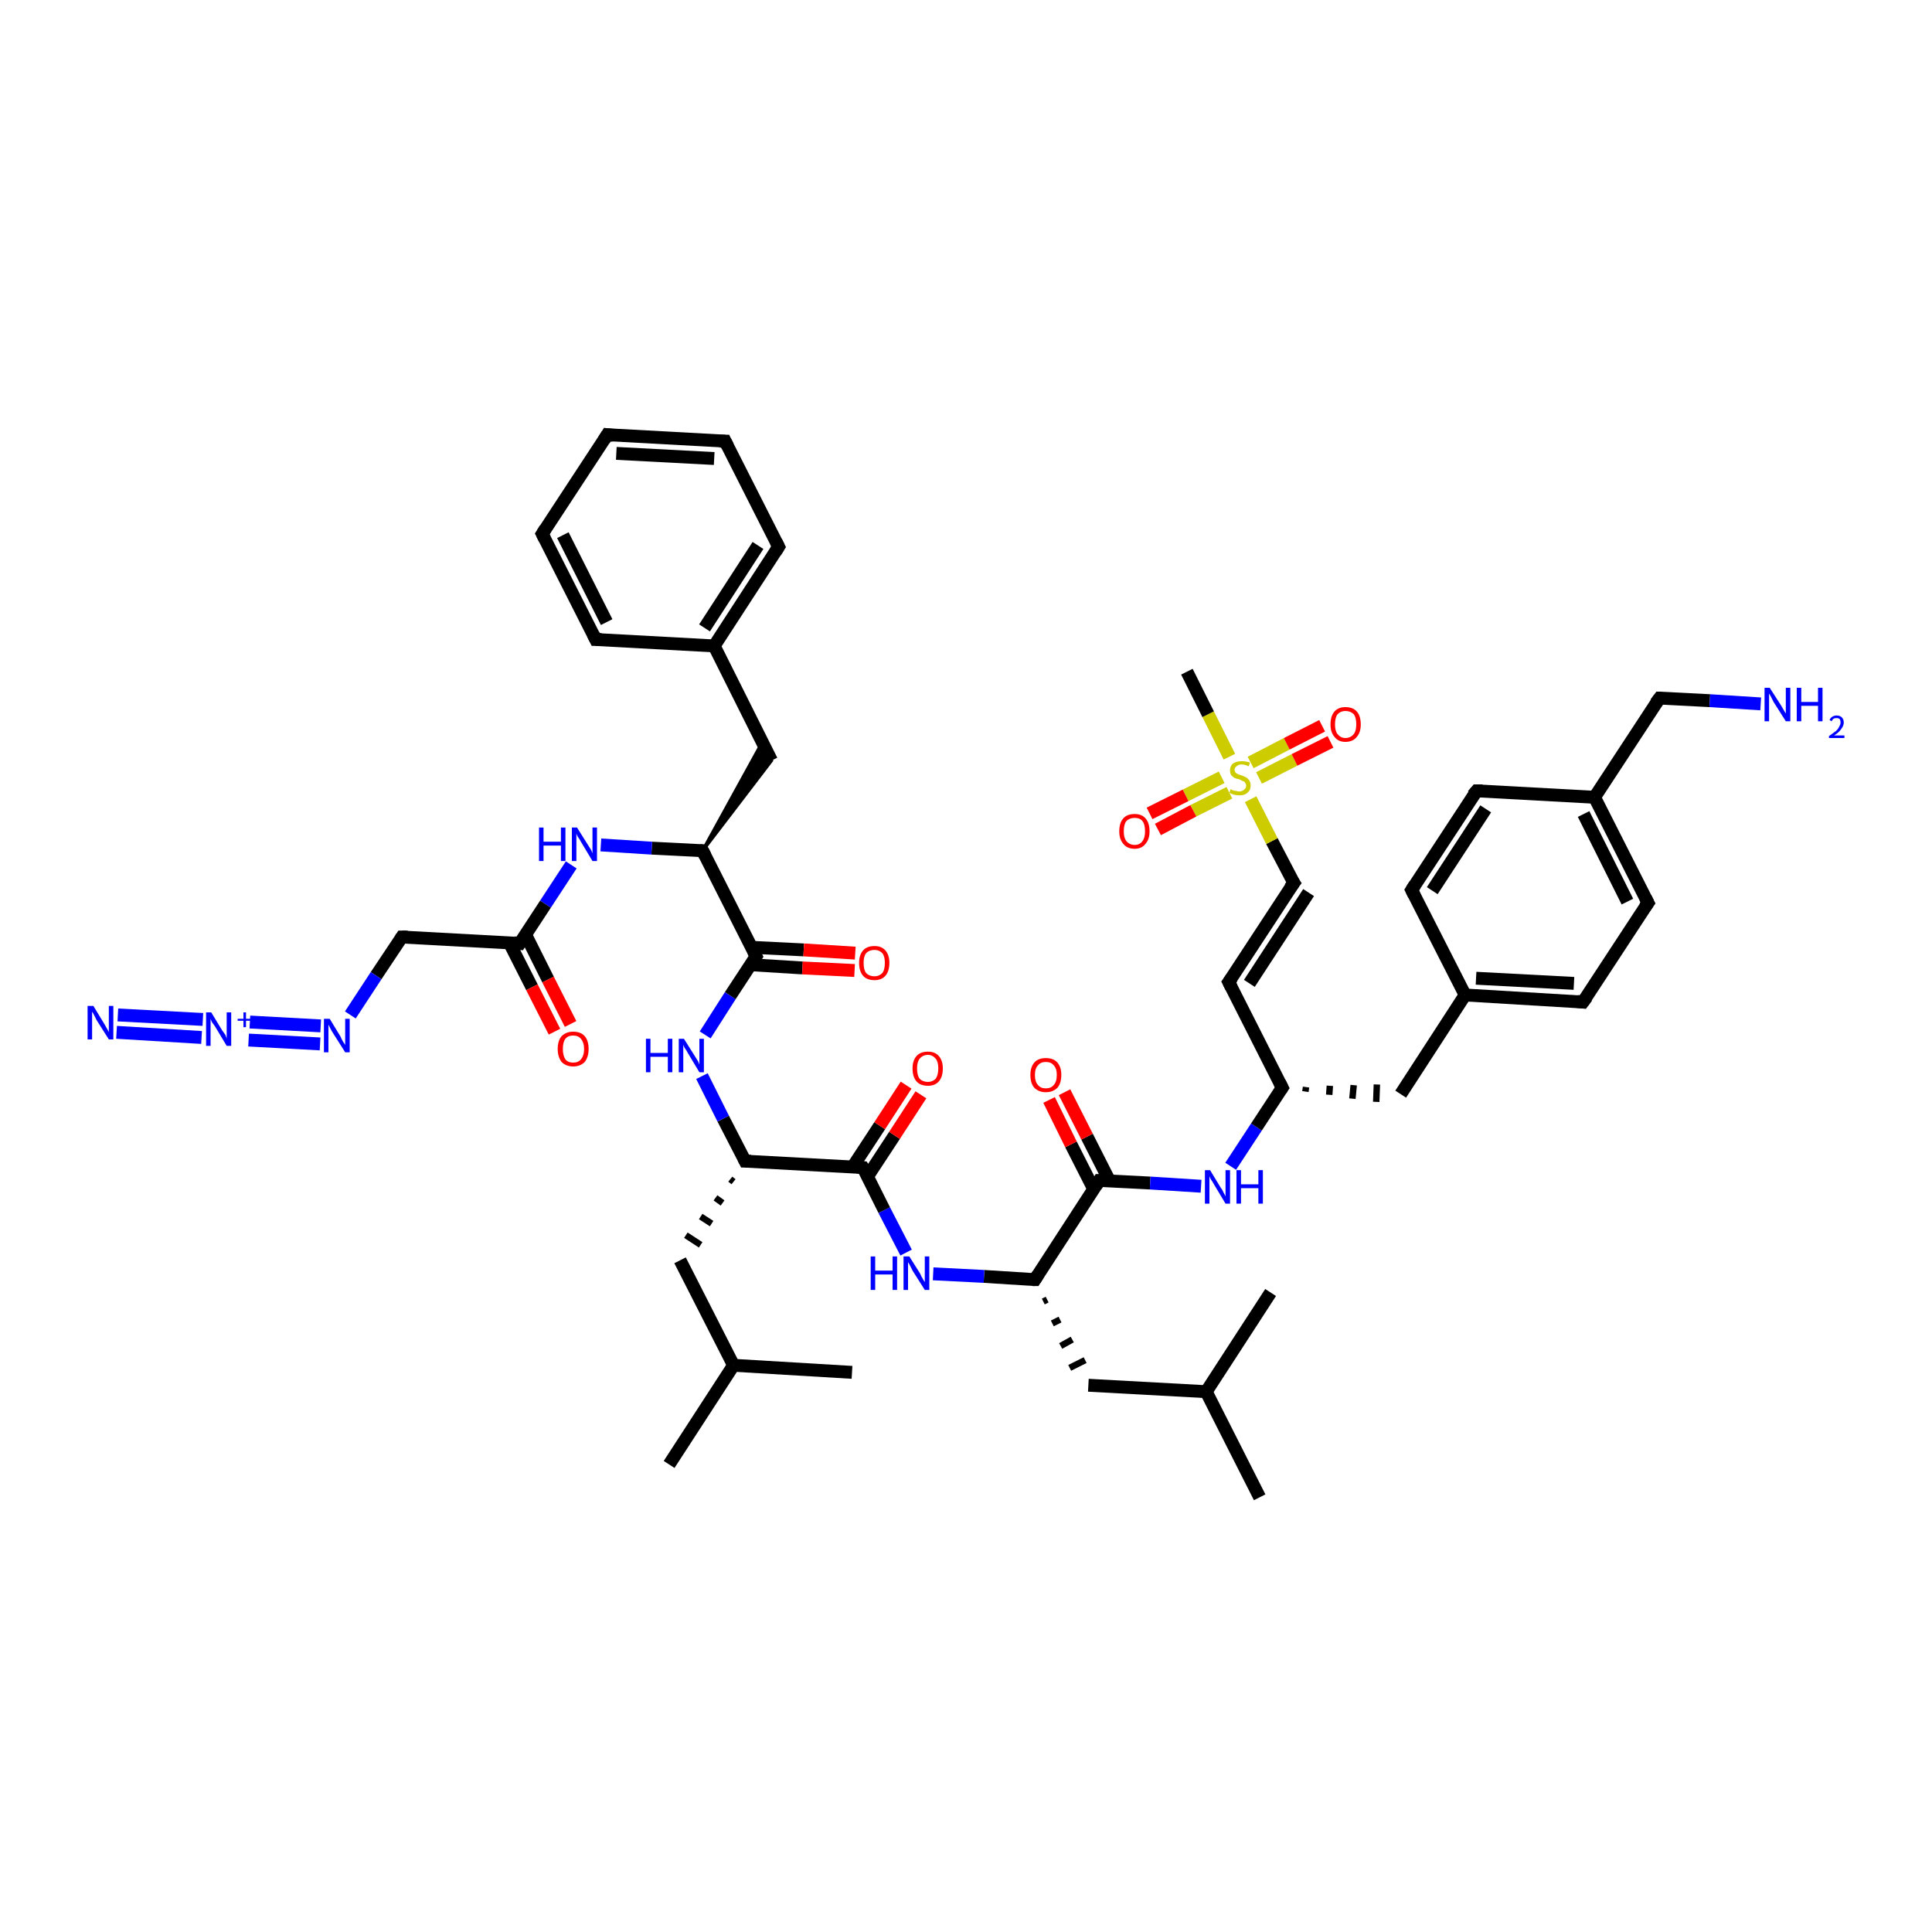 <?xml version='1.0' encoding='iso-8859-1'?>
<svg version='1.1' baseProfile='full'
              xmlns='http://www.w3.org/2000/svg'
                      xmlns:rdkit='http://www.rdkit.org/xml'
                      xmlns:xlink='http://www.w3.org/1999/xlink'
                  xml:space='preserve'
width='300px' height='300px' viewBox='0 0 300 300'>
<!-- END OF HEADER -->
<rect style='opacity:1.0;fill:#FFFFFF;stroke:none' width='300.0' height='300.0' x='0.0' y='0.0'> </rect>
<path class='bond-0 atom-0 atom-1' d='M 195.6,232.5 L 187.3,216.1' style='fill:none;fill-rule:evenodd;stroke:#000000;stroke-width:2.0px;stroke-linecap:butt;stroke-linejoin:miter;stroke-opacity:1' />
<path class='bond-1 atom-1 atom-2' d='M 187.3,216.1 L 197.3,200.7' style='fill:none;fill-rule:evenodd;stroke:#000000;stroke-width:2.0px;stroke-linecap:butt;stroke-linejoin:miter;stroke-opacity:1' />
<path class='bond-2 atom-1 atom-3' d='M 187.3,216.1 L 169.0,215.1' style='fill:none;fill-rule:evenodd;stroke:#000000;stroke-width:2.0px;stroke-linecap:butt;stroke-linejoin:miter;stroke-opacity:1' />
<path class='bond-3 atom-4 atom-3' d='M 162.0,202.1 L 162.6,201.8' style='fill:none;fill-rule:evenodd;stroke:#000000;stroke-width:1.0px;stroke-linecap:butt;stroke-linejoin:miter;stroke-opacity:1' />
<path class='bond-3 atom-4 atom-3' d='M 163.4,205.5 L 164.6,204.9' style='fill:none;fill-rule:evenodd;stroke:#000000;stroke-width:1.0px;stroke-linecap:butt;stroke-linejoin:miter;stroke-opacity:1' />
<path class='bond-3 atom-4 atom-3' d='M 164.7,209.0 L 166.5,208.0' style='fill:none;fill-rule:evenodd;stroke:#000000;stroke-width:1.0px;stroke-linecap:butt;stroke-linejoin:miter;stroke-opacity:1' />
<path class='bond-3 atom-4 atom-3' d='M 166.1,212.4 L 168.5,211.2' style='fill:none;fill-rule:evenodd;stroke:#000000;stroke-width:1.0px;stroke-linecap:butt;stroke-linejoin:miter;stroke-opacity:1' />
<path class='bond-4 atom-4 atom-5' d='M 160.7,198.7 L 152.8,198.2' style='fill:none;fill-rule:evenodd;stroke:#000000;stroke-width:2.0px;stroke-linecap:butt;stroke-linejoin:miter;stroke-opacity:1' />
<path class='bond-4 atom-4 atom-5' d='M 152.8,198.2 L 144.9,197.8' style='fill:none;fill-rule:evenodd;stroke:#0000FF;stroke-width:2.0px;stroke-linecap:butt;stroke-linejoin:miter;stroke-opacity:1' />
<path class='bond-5 atom-5 atom-6' d='M 140.7,194.5 L 137.3,187.9' style='fill:none;fill-rule:evenodd;stroke:#0000FF;stroke-width:2.0px;stroke-linecap:butt;stroke-linejoin:miter;stroke-opacity:1' />
<path class='bond-5 atom-5 atom-6' d='M 137.3,187.9 L 134.0,181.3' style='fill:none;fill-rule:evenodd;stroke:#000000;stroke-width:2.0px;stroke-linecap:butt;stroke-linejoin:miter;stroke-opacity:1' />
<path class='bond-6 atom-6 atom-7' d='M 134.7,182.7 L 138.9,176.3' style='fill:none;fill-rule:evenodd;stroke:#000000;stroke-width:2.0px;stroke-linecap:butt;stroke-linejoin:miter;stroke-opacity:1' />
<path class='bond-6 atom-6 atom-7' d='M 138.9,176.3 L 143.0,170.0' style='fill:none;fill-rule:evenodd;stroke:#FF0000;stroke-width:2.0px;stroke-linecap:butt;stroke-linejoin:miter;stroke-opacity:1' />
<path class='bond-6 atom-6 atom-7' d='M 132.4,181.2 L 136.6,174.8' style='fill:none;fill-rule:evenodd;stroke:#000000;stroke-width:2.0px;stroke-linecap:butt;stroke-linejoin:miter;stroke-opacity:1' />
<path class='bond-6 atom-6 atom-7' d='M 136.6,174.8 L 140.7,168.5' style='fill:none;fill-rule:evenodd;stroke:#FF0000;stroke-width:2.0px;stroke-linecap:butt;stroke-linejoin:miter;stroke-opacity:1' />
<path class='bond-7 atom-6 atom-8' d='M 134.0,181.3 L 115.7,180.3' style='fill:none;fill-rule:evenodd;stroke:#000000;stroke-width:2.0px;stroke-linecap:butt;stroke-linejoin:miter;stroke-opacity:1' />
<path class='bond-8 atom-8 atom-9' d='M 113.4,183.1 L 113.9,183.5' style='fill:none;fill-rule:evenodd;stroke:#000000;stroke-width:1.0px;stroke-linecap:butt;stroke-linejoin:miter;stroke-opacity:1' />
<path class='bond-8 atom-8 atom-9' d='M 111.1,186.0 L 112.2,186.8' style='fill:none;fill-rule:evenodd;stroke:#000000;stroke-width:1.0px;stroke-linecap:butt;stroke-linejoin:miter;stroke-opacity:1' />
<path class='bond-8 atom-8 atom-9' d='M 108.8,188.9 L 110.5,190.0' style='fill:none;fill-rule:evenodd;stroke:#000000;stroke-width:1.0px;stroke-linecap:butt;stroke-linejoin:miter;stroke-opacity:1' />
<path class='bond-8 atom-8 atom-9' d='M 106.5,191.8 L 108.8,193.3' style='fill:none;fill-rule:evenodd;stroke:#000000;stroke-width:1.0px;stroke-linecap:butt;stroke-linejoin:miter;stroke-opacity:1' />
<path class='bond-9 atom-9 atom-10' d='M 105.6,195.7 L 113.9,212.0' style='fill:none;fill-rule:evenodd;stroke:#000000;stroke-width:2.0px;stroke-linecap:butt;stroke-linejoin:miter;stroke-opacity:1' />
<path class='bond-10 atom-10 atom-11' d='M 113.9,212.0 L 103.9,227.4' style='fill:none;fill-rule:evenodd;stroke:#000000;stroke-width:2.0px;stroke-linecap:butt;stroke-linejoin:miter;stroke-opacity:1' />
<path class='bond-11 atom-10 atom-12' d='M 113.9,212.0 L 132.3,213.1' style='fill:none;fill-rule:evenodd;stroke:#000000;stroke-width:2.0px;stroke-linecap:butt;stroke-linejoin:miter;stroke-opacity:1' />
<path class='bond-12 atom-8 atom-13' d='M 115.7,180.3 L 112.3,173.7' style='fill:none;fill-rule:evenodd;stroke:#000000;stroke-width:2.0px;stroke-linecap:butt;stroke-linejoin:miter;stroke-opacity:1' />
<path class='bond-12 atom-8 atom-13' d='M 112.3,173.7 L 109.0,167.1' style='fill:none;fill-rule:evenodd;stroke:#0000FF;stroke-width:2.0px;stroke-linecap:butt;stroke-linejoin:miter;stroke-opacity:1' />
<path class='bond-13 atom-13 atom-14' d='M 109.5,160.7 L 113.4,154.6' style='fill:none;fill-rule:evenodd;stroke:#0000FF;stroke-width:2.0px;stroke-linecap:butt;stroke-linejoin:miter;stroke-opacity:1' />
<path class='bond-13 atom-13 atom-14' d='M 113.4,154.6 L 117.4,148.5' style='fill:none;fill-rule:evenodd;stroke:#000000;stroke-width:2.0px;stroke-linecap:butt;stroke-linejoin:miter;stroke-opacity:1' />
<path class='bond-14 atom-14 atom-15' d='M 116.5,149.8 L 124.6,150.3' style='fill:none;fill-rule:evenodd;stroke:#000000;stroke-width:2.0px;stroke-linecap:butt;stroke-linejoin:miter;stroke-opacity:1' />
<path class='bond-14 atom-14 atom-15' d='M 124.6,150.3 L 132.7,150.7' style='fill:none;fill-rule:evenodd;stroke:#FF0000;stroke-width:2.0px;stroke-linecap:butt;stroke-linejoin:miter;stroke-opacity:1' />
<path class='bond-14 atom-14 atom-15' d='M 116.7,147.1 L 124.8,147.5' style='fill:none;fill-rule:evenodd;stroke:#000000;stroke-width:2.0px;stroke-linecap:butt;stroke-linejoin:miter;stroke-opacity:1' />
<path class='bond-14 atom-14 atom-15' d='M 124.8,147.5 L 132.8,148.0' style='fill:none;fill-rule:evenodd;stroke:#FF0000;stroke-width:2.0px;stroke-linecap:butt;stroke-linejoin:miter;stroke-opacity:1' />
<path class='bond-15 atom-14 atom-16' d='M 117.4,148.5 L 109.1,132.1' style='fill:none;fill-rule:evenodd;stroke:#000000;stroke-width:2.0px;stroke-linecap:butt;stroke-linejoin:miter;stroke-opacity:1' />
<path class='bond-16 atom-16 atom-17' d='M 109.1,132.1 L 118.4,115.2 L 119.8,118.1 Z' style='fill:#000000;fill-rule:evenodd;fill-opacity:1;stroke:#000000;stroke-width:0.5px;stroke-linecap:butt;stroke-linejoin:miter;stroke-opacity:1;' />
<path class='bond-17 atom-17 atom-18' d='M 119.8,118.1 L 110.9,100.3' style='fill:none;fill-rule:evenodd;stroke:#000000;stroke-width:2.0px;stroke-linecap:butt;stroke-linejoin:miter;stroke-opacity:1' />
<path class='bond-18 atom-18 atom-19' d='M 110.9,100.3 L 120.9,84.9' style='fill:none;fill-rule:evenodd;stroke:#000000;stroke-width:2.0px;stroke-linecap:butt;stroke-linejoin:miter;stroke-opacity:1' />
<path class='bond-18 atom-18 atom-19' d='M 109.4,97.5 L 117.7,84.7' style='fill:none;fill-rule:evenodd;stroke:#000000;stroke-width:2.0px;stroke-linecap:butt;stroke-linejoin:miter;stroke-opacity:1' />
<path class='bond-19 atom-19 atom-20' d='M 120.9,84.9 L 112.6,68.5' style='fill:none;fill-rule:evenodd;stroke:#000000;stroke-width:2.0px;stroke-linecap:butt;stroke-linejoin:miter;stroke-opacity:1' />
<path class='bond-20 atom-20 atom-21' d='M 112.6,68.5 L 94.3,67.5' style='fill:none;fill-rule:evenodd;stroke:#000000;stroke-width:2.0px;stroke-linecap:butt;stroke-linejoin:miter;stroke-opacity:1' />
<path class='bond-20 atom-20 atom-21' d='M 110.9,71.2 L 95.7,70.4' style='fill:none;fill-rule:evenodd;stroke:#000000;stroke-width:2.0px;stroke-linecap:butt;stroke-linejoin:miter;stroke-opacity:1' />
<path class='bond-21 atom-21 atom-22' d='M 94.3,67.5 L 84.2,82.9' style='fill:none;fill-rule:evenodd;stroke:#000000;stroke-width:2.0px;stroke-linecap:butt;stroke-linejoin:miter;stroke-opacity:1' />
<path class='bond-22 atom-22 atom-23' d='M 84.2,82.9 L 92.5,99.3' style='fill:none;fill-rule:evenodd;stroke:#000000;stroke-width:2.0px;stroke-linecap:butt;stroke-linejoin:miter;stroke-opacity:1' />
<path class='bond-22 atom-22 atom-23' d='M 87.4,83.1 L 94.2,96.6' style='fill:none;fill-rule:evenodd;stroke:#000000;stroke-width:2.0px;stroke-linecap:butt;stroke-linejoin:miter;stroke-opacity:1' />
<path class='bond-23 atom-16 atom-24' d='M 109.1,132.1 L 101.2,131.7' style='fill:none;fill-rule:evenodd;stroke:#000000;stroke-width:2.0px;stroke-linecap:butt;stroke-linejoin:miter;stroke-opacity:1' />
<path class='bond-23 atom-16 atom-24' d='M 101.2,131.7 L 93.3,131.2' style='fill:none;fill-rule:evenodd;stroke:#0000FF;stroke-width:2.0px;stroke-linecap:butt;stroke-linejoin:miter;stroke-opacity:1' />
<path class='bond-24 atom-24 atom-25' d='M 88.7,134.3 L 84.7,140.4' style='fill:none;fill-rule:evenodd;stroke:#0000FF;stroke-width:2.0px;stroke-linecap:butt;stroke-linejoin:miter;stroke-opacity:1' />
<path class='bond-24 atom-24 atom-25' d='M 84.7,140.4 L 80.7,146.5' style='fill:none;fill-rule:evenodd;stroke:#000000;stroke-width:2.0px;stroke-linecap:butt;stroke-linejoin:miter;stroke-opacity:1' />
<path class='bond-25 atom-25 atom-26' d='M 79.1,146.4 L 82.6,153.3' style='fill:none;fill-rule:evenodd;stroke:#000000;stroke-width:2.0px;stroke-linecap:butt;stroke-linejoin:miter;stroke-opacity:1' />
<path class='bond-25 atom-25 atom-26' d='M 82.6,153.3 L 86.1,160.2' style='fill:none;fill-rule:evenodd;stroke:#FF0000;stroke-width:2.0px;stroke-linecap:butt;stroke-linejoin:miter;stroke-opacity:1' />
<path class='bond-25 atom-25 atom-26' d='M 81.6,145.1 L 85.1,152.1' style='fill:none;fill-rule:evenodd;stroke:#000000;stroke-width:2.0px;stroke-linecap:butt;stroke-linejoin:miter;stroke-opacity:1' />
<path class='bond-25 atom-25 atom-26' d='M 85.1,152.1 L 88.6,159.0' style='fill:none;fill-rule:evenodd;stroke:#FF0000;stroke-width:2.0px;stroke-linecap:butt;stroke-linejoin:miter;stroke-opacity:1' />
<path class='bond-26 atom-25 atom-27' d='M 80.7,146.5 L 62.4,145.5' style='fill:none;fill-rule:evenodd;stroke:#000000;stroke-width:2.0px;stroke-linecap:butt;stroke-linejoin:miter;stroke-opacity:1' />
<path class='bond-27 atom-27 atom-28' d='M 62.4,145.5 L 58.4,151.5' style='fill:none;fill-rule:evenodd;stroke:#000000;stroke-width:2.0px;stroke-linecap:butt;stroke-linejoin:miter;stroke-opacity:1' />
<path class='bond-27 atom-27 atom-28' d='M 58.4,151.5 L 54.4,157.6' style='fill:none;fill-rule:evenodd;stroke:#0000FF;stroke-width:2.0px;stroke-linecap:butt;stroke-linejoin:miter;stroke-opacity:1' />
<path class='bond-28 atom-28 atom-29' d='M 49.7,162.1 L 38.6,161.5' style='fill:none;fill-rule:evenodd;stroke:#0000FF;stroke-width:2.0px;stroke-linecap:butt;stroke-linejoin:miter;stroke-opacity:1' />
<path class='bond-28 atom-28 atom-29' d='M 49.8,159.3 L 38.8,158.7' style='fill:none;fill-rule:evenodd;stroke:#0000FF;stroke-width:2.0px;stroke-linecap:butt;stroke-linejoin:miter;stroke-opacity:1' />
<path class='bond-29 atom-29 atom-30' d='M 31.3,161.1 L 18.1,160.3' style='fill:none;fill-rule:evenodd;stroke:#0000FF;stroke-width:2.0px;stroke-linecap:butt;stroke-linejoin:miter;stroke-opacity:1' />
<path class='bond-29 atom-29 atom-30' d='M 31.5,158.3 L 18.3,157.6' style='fill:none;fill-rule:evenodd;stroke:#0000FF;stroke-width:2.0px;stroke-linecap:butt;stroke-linejoin:miter;stroke-opacity:1' />
<path class='bond-30 atom-4 atom-31' d='M 160.7,198.7 L 170.7,183.3' style='fill:none;fill-rule:evenodd;stroke:#000000;stroke-width:2.0px;stroke-linecap:butt;stroke-linejoin:miter;stroke-opacity:1' />
<path class='bond-31 atom-31 atom-32' d='M 172.3,183.4 L 168.8,176.5' style='fill:none;fill-rule:evenodd;stroke:#000000;stroke-width:2.0px;stroke-linecap:butt;stroke-linejoin:miter;stroke-opacity:1' />
<path class='bond-31 atom-31 atom-32' d='M 168.8,176.5 L 165.3,169.6' style='fill:none;fill-rule:evenodd;stroke:#FF0000;stroke-width:2.0px;stroke-linecap:butt;stroke-linejoin:miter;stroke-opacity:1' />
<path class='bond-31 atom-31 atom-32' d='M 169.8,184.6 L 166.3,177.7' style='fill:none;fill-rule:evenodd;stroke:#000000;stroke-width:2.0px;stroke-linecap:butt;stroke-linejoin:miter;stroke-opacity:1' />
<path class='bond-31 atom-31 atom-32' d='M 166.3,177.7 L 162.9,170.8' style='fill:none;fill-rule:evenodd;stroke:#FF0000;stroke-width:2.0px;stroke-linecap:butt;stroke-linejoin:miter;stroke-opacity:1' />
<path class='bond-32 atom-31 atom-33' d='M 170.7,183.3 L 178.6,183.7' style='fill:none;fill-rule:evenodd;stroke:#000000;stroke-width:2.0px;stroke-linecap:butt;stroke-linejoin:miter;stroke-opacity:1' />
<path class='bond-32 atom-31 atom-33' d='M 178.6,183.7 L 186.5,184.2' style='fill:none;fill-rule:evenodd;stroke:#0000FF;stroke-width:2.0px;stroke-linecap:butt;stroke-linejoin:miter;stroke-opacity:1' />
<path class='bond-33 atom-33 atom-34' d='M 191.1,181.1 L 195.1,175.0' style='fill:none;fill-rule:evenodd;stroke:#0000FF;stroke-width:2.0px;stroke-linecap:butt;stroke-linejoin:miter;stroke-opacity:1' />
<path class='bond-33 atom-33 atom-34' d='M 195.1,175.0 L 199.1,168.9' style='fill:none;fill-rule:evenodd;stroke:#000000;stroke-width:2.0px;stroke-linecap:butt;stroke-linejoin:miter;stroke-opacity:1' />
<path class='bond-34 atom-34 atom-35' d='M 202.7,169.5 L 202.8,168.8' style='fill:none;fill-rule:evenodd;stroke:#000000;stroke-width:1.0px;stroke-linecap:butt;stroke-linejoin:miter;stroke-opacity:1' />
<path class='bond-34 atom-34 atom-35' d='M 206.4,170.0 L 206.5,168.6' style='fill:none;fill-rule:evenodd;stroke:#000000;stroke-width:1.0px;stroke-linecap:butt;stroke-linejoin:miter;stroke-opacity:1' />
<path class='bond-34 atom-34 atom-35' d='M 210.0,170.6 L 210.2,168.5' style='fill:none;fill-rule:evenodd;stroke:#000000;stroke-width:1.0px;stroke-linecap:butt;stroke-linejoin:miter;stroke-opacity:1' />
<path class='bond-34 atom-34 atom-35' d='M 213.7,171.1 L 213.8,168.4' style='fill:none;fill-rule:evenodd;stroke:#000000;stroke-width:1.0px;stroke-linecap:butt;stroke-linejoin:miter;stroke-opacity:1' />
<path class='bond-35 atom-35 atom-36' d='M 217.5,169.9 L 227.5,154.5' style='fill:none;fill-rule:evenodd;stroke:#000000;stroke-width:2.0px;stroke-linecap:butt;stroke-linejoin:miter;stroke-opacity:1' />
<path class='bond-36 atom-36 atom-37' d='M 227.5,154.5 L 245.8,155.6' style='fill:none;fill-rule:evenodd;stroke:#000000;stroke-width:2.0px;stroke-linecap:butt;stroke-linejoin:miter;stroke-opacity:1' />
<path class='bond-36 atom-36 atom-37' d='M 229.2,151.9 L 244.4,152.7' style='fill:none;fill-rule:evenodd;stroke:#000000;stroke-width:2.0px;stroke-linecap:butt;stroke-linejoin:miter;stroke-opacity:1' />
<path class='bond-37 atom-37 atom-38' d='M 245.8,155.6 L 255.9,140.2' style='fill:none;fill-rule:evenodd;stroke:#000000;stroke-width:2.0px;stroke-linecap:butt;stroke-linejoin:miter;stroke-opacity:1' />
<path class='bond-38 atom-38 atom-39' d='M 255.9,140.2 L 247.6,123.8' style='fill:none;fill-rule:evenodd;stroke:#000000;stroke-width:2.0px;stroke-linecap:butt;stroke-linejoin:miter;stroke-opacity:1' />
<path class='bond-38 atom-38 atom-39' d='M 252.7,140.0 L 245.9,126.4' style='fill:none;fill-rule:evenodd;stroke:#000000;stroke-width:2.0px;stroke-linecap:butt;stroke-linejoin:miter;stroke-opacity:1' />
<path class='bond-39 atom-39 atom-40' d='M 247.6,123.8 L 257.7,108.4' style='fill:none;fill-rule:evenodd;stroke:#000000;stroke-width:2.0px;stroke-linecap:butt;stroke-linejoin:miter;stroke-opacity:1' />
<path class='bond-40 atom-40 atom-41' d='M 257.7,108.4 L 265.5,108.8' style='fill:none;fill-rule:evenodd;stroke:#000000;stroke-width:2.0px;stroke-linecap:butt;stroke-linejoin:miter;stroke-opacity:1' />
<path class='bond-40 atom-40 atom-41' d='M 265.5,108.8 L 273.4,109.3' style='fill:none;fill-rule:evenodd;stroke:#0000FF;stroke-width:2.0px;stroke-linecap:butt;stroke-linejoin:miter;stroke-opacity:1' />
<path class='bond-41 atom-39 atom-42' d='M 247.6,123.8 L 229.3,122.8' style='fill:none;fill-rule:evenodd;stroke:#000000;stroke-width:2.0px;stroke-linecap:butt;stroke-linejoin:miter;stroke-opacity:1' />
<path class='bond-42 atom-42 atom-43' d='M 229.3,122.8 L 219.2,138.2' style='fill:none;fill-rule:evenodd;stroke:#000000;stroke-width:2.0px;stroke-linecap:butt;stroke-linejoin:miter;stroke-opacity:1' />
<path class='bond-42 atom-42 atom-43' d='M 230.7,125.6 L 222.4,138.3' style='fill:none;fill-rule:evenodd;stroke:#000000;stroke-width:2.0px;stroke-linecap:butt;stroke-linejoin:miter;stroke-opacity:1' />
<path class='bond-43 atom-34 atom-44' d='M 199.1,168.9 L 190.8,152.5' style='fill:none;fill-rule:evenodd;stroke:#000000;stroke-width:2.0px;stroke-linecap:butt;stroke-linejoin:miter;stroke-opacity:1' />
<path class='bond-44 atom-44 atom-45' d='M 190.8,152.5 L 200.9,137.1' style='fill:none;fill-rule:evenodd;stroke:#000000;stroke-width:2.0px;stroke-linecap:butt;stroke-linejoin:miter;stroke-opacity:1' />
<path class='bond-44 atom-44 atom-45' d='M 194.0,152.7 L 203.2,138.6' style='fill:none;fill-rule:evenodd;stroke:#000000;stroke-width:2.0px;stroke-linecap:butt;stroke-linejoin:miter;stroke-opacity:1' />
<path class='bond-45 atom-45 atom-46' d='M 200.9,137.1 L 197.5,130.6' style='fill:none;fill-rule:evenodd;stroke:#000000;stroke-width:2.0px;stroke-linecap:butt;stroke-linejoin:miter;stroke-opacity:1' />
<path class='bond-45 atom-45 atom-46' d='M 197.5,130.6 L 194.2,124.1' style='fill:none;fill-rule:evenodd;stroke:#CCCC00;stroke-width:2.0px;stroke-linecap:butt;stroke-linejoin:miter;stroke-opacity:1' />
<path class='bond-46 atom-46 atom-47' d='M 190.9,117.5 L 187.6,110.9' style='fill:none;fill-rule:evenodd;stroke:#CCCC00;stroke-width:2.0px;stroke-linecap:butt;stroke-linejoin:miter;stroke-opacity:1' />
<path class='bond-46 atom-46 atom-47' d='M 187.6,110.9 L 184.3,104.3' style='fill:none;fill-rule:evenodd;stroke:#000000;stroke-width:2.0px;stroke-linecap:butt;stroke-linejoin:miter;stroke-opacity:1' />
<path class='bond-47 atom-46 atom-48' d='M 189.7,120.7 L 184.1,123.5' style='fill:none;fill-rule:evenodd;stroke:#CCCC00;stroke-width:2.0px;stroke-linecap:butt;stroke-linejoin:miter;stroke-opacity:1' />
<path class='bond-47 atom-46 atom-48' d='M 184.1,123.5 L 178.5,126.3' style='fill:none;fill-rule:evenodd;stroke:#FF0000;stroke-width:2.0px;stroke-linecap:butt;stroke-linejoin:miter;stroke-opacity:1' />
<path class='bond-47 atom-46 atom-48' d='M 190.9,123.1 L 185.3,125.9' style='fill:none;fill-rule:evenodd;stroke:#CCCC00;stroke-width:2.0px;stroke-linecap:butt;stroke-linejoin:miter;stroke-opacity:1' />
<path class='bond-47 atom-46 atom-48' d='M 185.3,125.9 L 179.8,128.8' style='fill:none;fill-rule:evenodd;stroke:#FF0000;stroke-width:2.0px;stroke-linecap:butt;stroke-linejoin:miter;stroke-opacity:1' />
<path class='bond-48 atom-46 atom-49' d='M 195.5,120.8 L 201.0,118.0' style='fill:none;fill-rule:evenodd;stroke:#CCCC00;stroke-width:2.0px;stroke-linecap:butt;stroke-linejoin:miter;stroke-opacity:1' />
<path class='bond-48 atom-46 atom-49' d='M 201.0,118.0 L 206.6,115.2' style='fill:none;fill-rule:evenodd;stroke:#FF0000;stroke-width:2.0px;stroke-linecap:butt;stroke-linejoin:miter;stroke-opacity:1' />
<path class='bond-48 atom-46 atom-49' d='M 194.2,118.4 L 199.8,115.5' style='fill:none;fill-rule:evenodd;stroke:#CCCC00;stroke-width:2.0px;stroke-linecap:butt;stroke-linejoin:miter;stroke-opacity:1' />
<path class='bond-48 atom-46 atom-49' d='M 199.8,115.5 L 205.3,112.7' style='fill:none;fill-rule:evenodd;stroke:#FF0000;stroke-width:2.0px;stroke-linecap:butt;stroke-linejoin:miter;stroke-opacity:1' />
<path class='bond-49 atom-23 atom-18' d='M 92.5,99.3 L 110.9,100.3' style='fill:none;fill-rule:evenodd;stroke:#000000;stroke-width:2.0px;stroke-linecap:butt;stroke-linejoin:miter;stroke-opacity:1' />
<path class='bond-50 atom-43 atom-36' d='M 219.2,138.2 L 227.5,154.5' style='fill:none;fill-rule:evenodd;stroke:#000000;stroke-width:2.0px;stroke-linecap:butt;stroke-linejoin:miter;stroke-opacity:1' />
<path d='M 160.3,198.7 L 160.7,198.7 L 161.2,197.9' style='fill:none;stroke:#000000;stroke-width:2.0px;stroke-linecap:butt;stroke-linejoin:miter;stroke-opacity:1;' />
<path d='M 134.2,181.6 L 134.0,181.3 L 133.1,181.2' style='fill:none;stroke:#000000;stroke-width:2.0px;stroke-linecap:butt;stroke-linejoin:miter;stroke-opacity:1;' />
<path d='M 116.6,180.3 L 115.7,180.3 L 115.5,179.9' style='fill:none;stroke:#000000;stroke-width:2.0px;stroke-linecap:butt;stroke-linejoin:miter;stroke-opacity:1;' />
<path d='M 117.2,148.8 L 117.4,148.5 L 117.0,147.7' style='fill:none;stroke:#000000;stroke-width:2.0px;stroke-linecap:butt;stroke-linejoin:miter;stroke-opacity:1;' />
<path d='M 109.5,132.9 L 109.1,132.1 L 108.7,132.1' style='fill:none;stroke:#000000;stroke-width:2.0px;stroke-linecap:butt;stroke-linejoin:miter;stroke-opacity:1;' />
<path d='M 120.4,85.7 L 120.9,84.9 L 120.5,84.1' style='fill:none;stroke:#000000;stroke-width:2.0px;stroke-linecap:butt;stroke-linejoin:miter;stroke-opacity:1;' />
<path d='M 113.0,69.3 L 112.6,68.5 L 111.7,68.5' style='fill:none;stroke:#000000;stroke-width:2.0px;stroke-linecap:butt;stroke-linejoin:miter;stroke-opacity:1;' />
<path d='M 95.2,67.6 L 94.3,67.5 L 93.8,68.3' style='fill:none;stroke:#000000;stroke-width:2.0px;stroke-linecap:butt;stroke-linejoin:miter;stroke-opacity:1;' />
<path d='M 84.7,82.1 L 84.2,82.9 L 84.6,83.7' style='fill:none;stroke:#000000;stroke-width:2.0px;stroke-linecap:butt;stroke-linejoin:miter;stroke-opacity:1;' />
<path d='M 92.1,98.5 L 92.5,99.3 L 93.4,99.3' style='fill:none;stroke:#000000;stroke-width:2.0px;stroke-linecap:butt;stroke-linejoin:miter;stroke-opacity:1;' />
<path d='M 80.9,146.2 L 80.7,146.5 L 79.8,146.4' style='fill:none;stroke:#000000;stroke-width:2.0px;stroke-linecap:butt;stroke-linejoin:miter;stroke-opacity:1;' />
<path d='M 63.3,145.5 L 62.4,145.5 L 62.2,145.8' style='fill:none;stroke:#000000;stroke-width:2.0px;stroke-linecap:butt;stroke-linejoin:miter;stroke-opacity:1;' />
<path d='M 170.2,184.1 L 170.7,183.3 L 171.1,183.3' style='fill:none;stroke:#000000;stroke-width:2.0px;stroke-linecap:butt;stroke-linejoin:miter;stroke-opacity:1;' />
<path d='M 198.9,169.2 L 199.1,168.9 L 198.7,168.1' style='fill:none;stroke:#000000;stroke-width:2.0px;stroke-linecap:butt;stroke-linejoin:miter;stroke-opacity:1;' />
<path d='M 244.9,155.5 L 245.8,155.6 L 246.4,154.8' style='fill:none;stroke:#000000;stroke-width:2.0px;stroke-linecap:butt;stroke-linejoin:miter;stroke-opacity:1;' />
<path d='M 255.4,140.9 L 255.9,140.2 L 255.5,139.4' style='fill:none;stroke:#000000;stroke-width:2.0px;stroke-linecap:butt;stroke-linejoin:miter;stroke-opacity:1;' />
<path d='M 257.1,109.2 L 257.7,108.4 L 258.0,108.4' style='fill:none;stroke:#000000;stroke-width:2.0px;stroke-linecap:butt;stroke-linejoin:miter;stroke-opacity:1;' />
<path d='M 230.2,122.8 L 229.3,122.8 L 228.7,123.5' style='fill:none;stroke:#000000;stroke-width:2.0px;stroke-linecap:butt;stroke-linejoin:miter;stroke-opacity:1;' />
<path d='M 219.7,137.4 L 219.2,138.2 L 219.6,139.0' style='fill:none;stroke:#000000;stroke-width:2.0px;stroke-linecap:butt;stroke-linejoin:miter;stroke-opacity:1;' />
<path d='M 191.2,153.3 L 190.8,152.5 L 191.3,151.8' style='fill:none;stroke:#000000;stroke-width:2.0px;stroke-linecap:butt;stroke-linejoin:miter;stroke-opacity:1;' />
<path d='M 200.3,137.9 L 200.9,137.1 L 200.7,136.8' style='fill:none;stroke:#000000;stroke-width:2.0px;stroke-linecap:butt;stroke-linejoin:miter;stroke-opacity:1;' />
<path class='atom-5' d='M 135.2 195.1
L 135.9 195.1
L 135.9 197.3
L 138.6 197.3
L 138.6 195.1
L 139.3 195.1
L 139.3 200.3
L 138.6 200.3
L 138.6 197.9
L 135.9 197.9
L 135.9 200.3
L 135.2 200.3
L 135.2 195.1
' fill='#0000FF'/>
<path class='atom-5' d='M 141.2 195.1
L 142.9 197.8
Q 143.0 198.1, 143.3 198.6
Q 143.6 199.1, 143.6 199.1
L 143.6 195.1
L 144.3 195.1
L 144.3 200.3
L 143.6 200.3
L 141.7 197.3
Q 141.5 196.9, 141.3 196.5
Q 141.1 196.1, 141.0 196.0
L 141.0 200.3
L 140.3 200.3
L 140.3 195.1
L 141.2 195.1
' fill='#0000FF'/>
<path class='atom-7' d='M 141.7 165.9
Q 141.7 164.7, 142.3 164.0
Q 142.9 163.3, 144.1 163.3
Q 145.2 163.3, 145.8 164.0
Q 146.4 164.7, 146.4 165.9
Q 146.4 167.2, 145.8 167.9
Q 145.2 168.6, 144.1 168.6
Q 142.9 168.6, 142.3 167.9
Q 141.7 167.2, 141.7 165.9
M 144.1 168.0
Q 144.8 168.0, 145.3 167.5
Q 145.7 166.9, 145.7 165.9
Q 145.7 164.9, 145.3 164.4
Q 144.8 163.8, 144.1 163.8
Q 143.3 163.8, 142.8 164.4
Q 142.4 164.9, 142.4 165.9
Q 142.4 167.0, 142.8 167.5
Q 143.3 168.0, 144.1 168.0
' fill='#FF0000'/>
<path class='atom-13' d='M 100.3 161.3
L 101.0 161.3
L 101.0 163.5
L 103.7 163.5
L 103.7 161.3
L 104.4 161.3
L 104.4 166.5
L 103.7 166.5
L 103.7 164.1
L 101.0 164.1
L 101.0 166.5
L 100.3 166.5
L 100.3 161.3
' fill='#0000FF'/>
<path class='atom-13' d='M 106.2 161.3
L 107.9 164.0
Q 108.1 164.3, 108.4 164.8
Q 108.6 165.3, 108.6 165.3
L 108.6 161.3
L 109.3 161.3
L 109.3 166.5
L 108.6 166.5
L 106.8 163.5
Q 106.6 163.1, 106.3 162.7
Q 106.1 162.3, 106.1 162.2
L 106.1 166.5
L 105.4 166.5
L 105.4 161.3
L 106.2 161.3
' fill='#0000FF'/>
<path class='atom-15' d='M 133.4 149.5
Q 133.4 148.3, 134.0 147.6
Q 134.6 146.9, 135.8 146.9
Q 136.9 146.9, 137.5 147.6
Q 138.1 148.3, 138.1 149.5
Q 138.1 150.8, 137.5 151.5
Q 136.9 152.2, 135.8 152.2
Q 134.6 152.2, 134.0 151.5
Q 133.4 150.8, 133.4 149.5
M 135.8 151.6
Q 136.5 151.6, 137.0 151.1
Q 137.4 150.6, 137.4 149.5
Q 137.4 148.5, 137.0 148.0
Q 136.5 147.5, 135.8 147.5
Q 135.0 147.5, 134.5 148.0
Q 134.1 148.5, 134.1 149.5
Q 134.1 150.6, 134.5 151.1
Q 135.0 151.6, 135.8 151.6
' fill='#FF0000'/>
<path class='atom-24' d='M 83.7 128.5
L 84.4 128.5
L 84.4 130.7
L 87.1 130.7
L 87.1 128.5
L 87.8 128.5
L 87.8 133.7
L 87.1 133.7
L 87.1 131.3
L 84.4 131.3
L 84.4 133.7
L 83.7 133.7
L 83.7 128.5
' fill='#0000FF'/>
<path class='atom-24' d='M 89.6 128.5
L 91.3 131.2
Q 91.5 131.5, 91.8 132.0
Q 92.0 132.5, 92.0 132.5
L 92.0 128.5
L 92.7 128.5
L 92.7 133.7
L 92.0 133.7
L 90.2 130.7
Q 90.0 130.3, 89.7 129.9
Q 89.5 129.5, 89.5 129.4
L 89.5 133.7
L 88.8 133.7
L 88.8 128.5
L 89.6 128.5
' fill='#0000FF'/>
<path class='atom-26' d='M 86.6 162.9
Q 86.6 161.6, 87.2 160.9
Q 87.9 160.2, 89.0 160.2
Q 90.2 160.2, 90.8 160.9
Q 91.4 161.6, 91.4 162.9
Q 91.4 164.1, 90.8 164.9
Q 90.1 165.6, 89.0 165.6
Q 87.9 165.6, 87.2 164.9
Q 86.6 164.1, 86.6 162.9
M 89.0 165.0
Q 89.8 165.0, 90.2 164.5
Q 90.7 163.9, 90.7 162.9
Q 90.7 161.9, 90.2 161.3
Q 89.8 160.8, 89.0 160.8
Q 88.2 160.8, 87.8 161.3
Q 87.4 161.8, 87.4 162.9
Q 87.4 163.9, 87.8 164.5
Q 88.2 165.0, 89.0 165.0
' fill='#FF0000'/>
<path class='atom-28' d='M 51.2 158.2
L 52.9 161.0
Q 53.0 161.3, 53.3 161.8
Q 53.6 162.2, 53.6 162.3
L 53.6 158.2
L 54.3 158.2
L 54.3 163.4
L 53.6 163.4
L 51.7 160.4
Q 51.5 160.1, 51.3 159.7
Q 51.1 159.3, 51.0 159.1
L 51.0 163.4
L 50.3 163.4
L 50.3 158.2
L 51.2 158.2
' fill='#0000FF'/>
<path class='atom-29' d='M 32.8 157.2
L 34.5 160.0
Q 34.7 160.3, 35.0 160.7
Q 35.2 161.2, 35.2 161.3
L 35.2 157.2
L 35.9 157.2
L 35.9 162.4
L 35.2 162.4
L 33.4 159.4
Q 33.2 159.1, 32.9 158.7
Q 32.7 158.3, 32.7 158.1
L 32.7 162.4
L 32.0 162.4
L 32.0 157.2
L 32.8 157.2
' fill='#0000FF'/>
<path class='atom-29' d='M 36.9 158.2
L 37.8 158.2
L 37.8 157.2
L 38.2 157.2
L 38.2 158.2
L 39.2 158.2
L 39.2 158.5
L 38.2 158.5
L 38.2 159.5
L 37.8 159.5
L 37.8 158.5
L 36.9 158.5
L 36.9 158.2
' fill='#0000FF'/>
<path class='atom-30' d='M 14.5 156.2
L 16.2 159.0
Q 16.3 159.2, 16.6 159.7
Q 16.9 160.2, 16.9 160.3
L 16.9 156.2
L 17.6 156.2
L 17.6 161.4
L 16.9 161.4
L 15.0 158.4
Q 14.8 158.0, 14.6 157.6
Q 14.4 157.2, 14.3 157.1
L 14.3 161.4
L 13.6 161.4
L 13.6 156.2
L 14.5 156.2
' fill='#0000FF'/>
<path class='atom-30' d='M 18.5 157.1
L 20.3 157.1
L 20.3 157.5
L 18.5 157.5
L 18.5 157.1
' fill='#0000FF'/>
<path class='atom-32' d='M 160.0 166.9
Q 160.0 165.7, 160.6 165.0
Q 161.2 164.3, 162.4 164.3
Q 163.6 164.3, 164.2 165.0
Q 164.8 165.7, 164.8 166.9
Q 164.8 168.2, 164.2 168.9
Q 163.5 169.6, 162.4 169.6
Q 161.3 169.6, 160.6 168.9
Q 160.0 168.2, 160.0 166.9
M 162.4 169.0
Q 163.2 169.0, 163.6 168.5
Q 164.1 168.0, 164.1 166.9
Q 164.1 165.9, 163.6 165.4
Q 163.2 164.9, 162.4 164.9
Q 161.6 164.9, 161.2 165.4
Q 160.7 165.9, 160.7 166.9
Q 160.7 168.0, 161.2 168.5
Q 161.6 169.0, 162.4 169.0
' fill='#FF0000'/>
<path class='atom-33' d='M 187.9 181.7
L 189.6 184.5
Q 189.8 184.7, 190.0 185.2
Q 190.3 185.7, 190.3 185.8
L 190.3 181.7
L 191.0 181.7
L 191.0 186.9
L 190.3 186.9
L 188.5 183.9
Q 188.3 183.5, 188.0 183.1
Q 187.8 182.7, 187.8 182.6
L 187.8 186.9
L 187.1 186.9
L 187.1 181.7
L 187.9 181.7
' fill='#0000FF'/>
<path class='atom-33' d='M 192.0 181.7
L 192.7 181.7
L 192.7 183.9
L 195.4 183.9
L 195.4 181.7
L 196.1 181.7
L 196.1 186.9
L 195.4 186.9
L 195.4 184.5
L 192.7 184.5
L 192.7 186.9
L 192.0 186.9
L 192.0 181.7
' fill='#0000FF'/>
<path class='atom-41' d='M 274.8 106.8
L 276.6 109.6
Q 276.7 109.8, 277.0 110.3
Q 277.3 110.8, 277.3 110.8
L 277.3 106.8
L 278.0 106.8
L 278.0 112.0
L 277.3 112.0
L 275.4 109.0
Q 275.2 108.6, 275.0 108.2
Q 274.8 107.8, 274.7 107.7
L 274.7 112.0
L 274.0 112.0
L 274.0 106.8
L 274.8 106.8
' fill='#0000FF'/>
<path class='atom-41' d='M 279.0 106.8
L 279.7 106.8
L 279.7 109.0
L 282.3 109.0
L 282.3 106.8
L 283.0 106.8
L 283.0 112.0
L 282.3 112.0
L 282.3 109.6
L 279.7 109.6
L 279.7 112.0
L 279.0 112.0
L 279.0 106.8
' fill='#0000FF'/>
<path class='atom-41' d='M 284.1 111.8
Q 284.2 111.5, 284.5 111.3
Q 284.8 111.1, 285.2 111.1
Q 285.7 111.1, 286.0 111.4
Q 286.3 111.7, 286.3 112.2
Q 286.3 112.7, 285.9 113.2
Q 285.6 113.7, 284.8 114.2
L 286.4 114.2
L 286.4 114.6
L 284.0 114.6
L 284.0 114.3
Q 284.7 113.8, 285.1 113.5
Q 285.5 113.1, 285.6 112.8
Q 285.8 112.5, 285.8 112.2
Q 285.8 111.9, 285.7 111.7
Q 285.5 111.5, 285.2 111.5
Q 284.9 111.5, 284.7 111.6
Q 284.6 111.7, 284.4 112.0
L 284.1 111.8
' fill='#0000FF'/>
<path class='atom-46' d='M 191.1 122.5
Q 191.1 122.6, 191.4 122.7
Q 191.6 122.8, 191.9 122.8
Q 192.2 122.9, 192.4 122.9
Q 192.9 122.9, 193.2 122.6
Q 193.5 122.4, 193.5 122.0
Q 193.5 121.7, 193.3 121.5
Q 193.2 121.3, 193.0 121.3
Q 192.8 121.2, 192.4 121.0
Q 191.9 120.9, 191.7 120.8
Q 191.4 120.6, 191.2 120.4
Q 191.0 120.1, 191.0 119.6
Q 191.0 119.0, 191.4 118.6
Q 191.9 118.2, 192.8 118.2
Q 193.4 118.2, 194.1 118.4
L 193.9 119.0
Q 193.3 118.7, 192.8 118.7
Q 192.3 118.7, 192.0 119.0
Q 191.7 119.2, 191.7 119.5
Q 191.7 119.8, 191.9 120.0
Q 192.0 120.1, 192.2 120.2
Q 192.4 120.3, 192.8 120.4
Q 193.3 120.6, 193.5 120.7
Q 193.8 120.9, 194.0 121.2
Q 194.2 121.5, 194.2 122.0
Q 194.2 122.7, 193.7 123.1
Q 193.3 123.5, 192.5 123.5
Q 192.0 123.5, 191.6 123.4
Q 191.3 123.3, 190.9 123.1
L 191.1 122.5
' fill='#CCCC00'/>
<path class='atom-48' d='M 173.8 129.1
Q 173.8 127.8, 174.4 127.1
Q 175.0 126.4, 176.2 126.4
Q 177.3 126.4, 177.9 127.1
Q 178.5 127.8, 178.5 129.1
Q 178.5 130.3, 177.9 131.0
Q 177.3 131.8, 176.2 131.8
Q 175.0 131.8, 174.4 131.0
Q 173.8 130.3, 173.8 129.1
M 176.2 131.2
Q 177.0 131.2, 177.4 130.6
Q 177.8 130.1, 177.8 129.1
Q 177.8 128.0, 177.4 127.5
Q 177.0 127.0, 176.2 127.0
Q 175.4 127.0, 174.9 127.5
Q 174.5 128.0, 174.5 129.1
Q 174.5 130.1, 174.9 130.6
Q 175.4 131.2, 176.2 131.2
' fill='#FF0000'/>
<path class='atom-49' d='M 206.6 112.5
Q 206.6 111.2, 207.2 110.5
Q 207.8 109.8, 208.9 109.8
Q 210.1 109.8, 210.7 110.5
Q 211.3 111.2, 211.3 112.5
Q 211.3 113.7, 210.7 114.4
Q 210.1 115.2, 208.9 115.2
Q 207.8 115.2, 207.2 114.4
Q 206.6 113.7, 206.6 112.5
M 208.9 114.6
Q 209.7 114.6, 210.2 114.0
Q 210.6 113.5, 210.6 112.5
Q 210.6 111.4, 210.2 110.9
Q 209.7 110.4, 208.9 110.4
Q 208.2 110.4, 207.7 110.9
Q 207.3 111.4, 207.3 112.5
Q 207.3 113.5, 207.7 114.0
Q 208.2 114.6, 208.9 114.6
' fill='#FF0000'/>
</svg>
